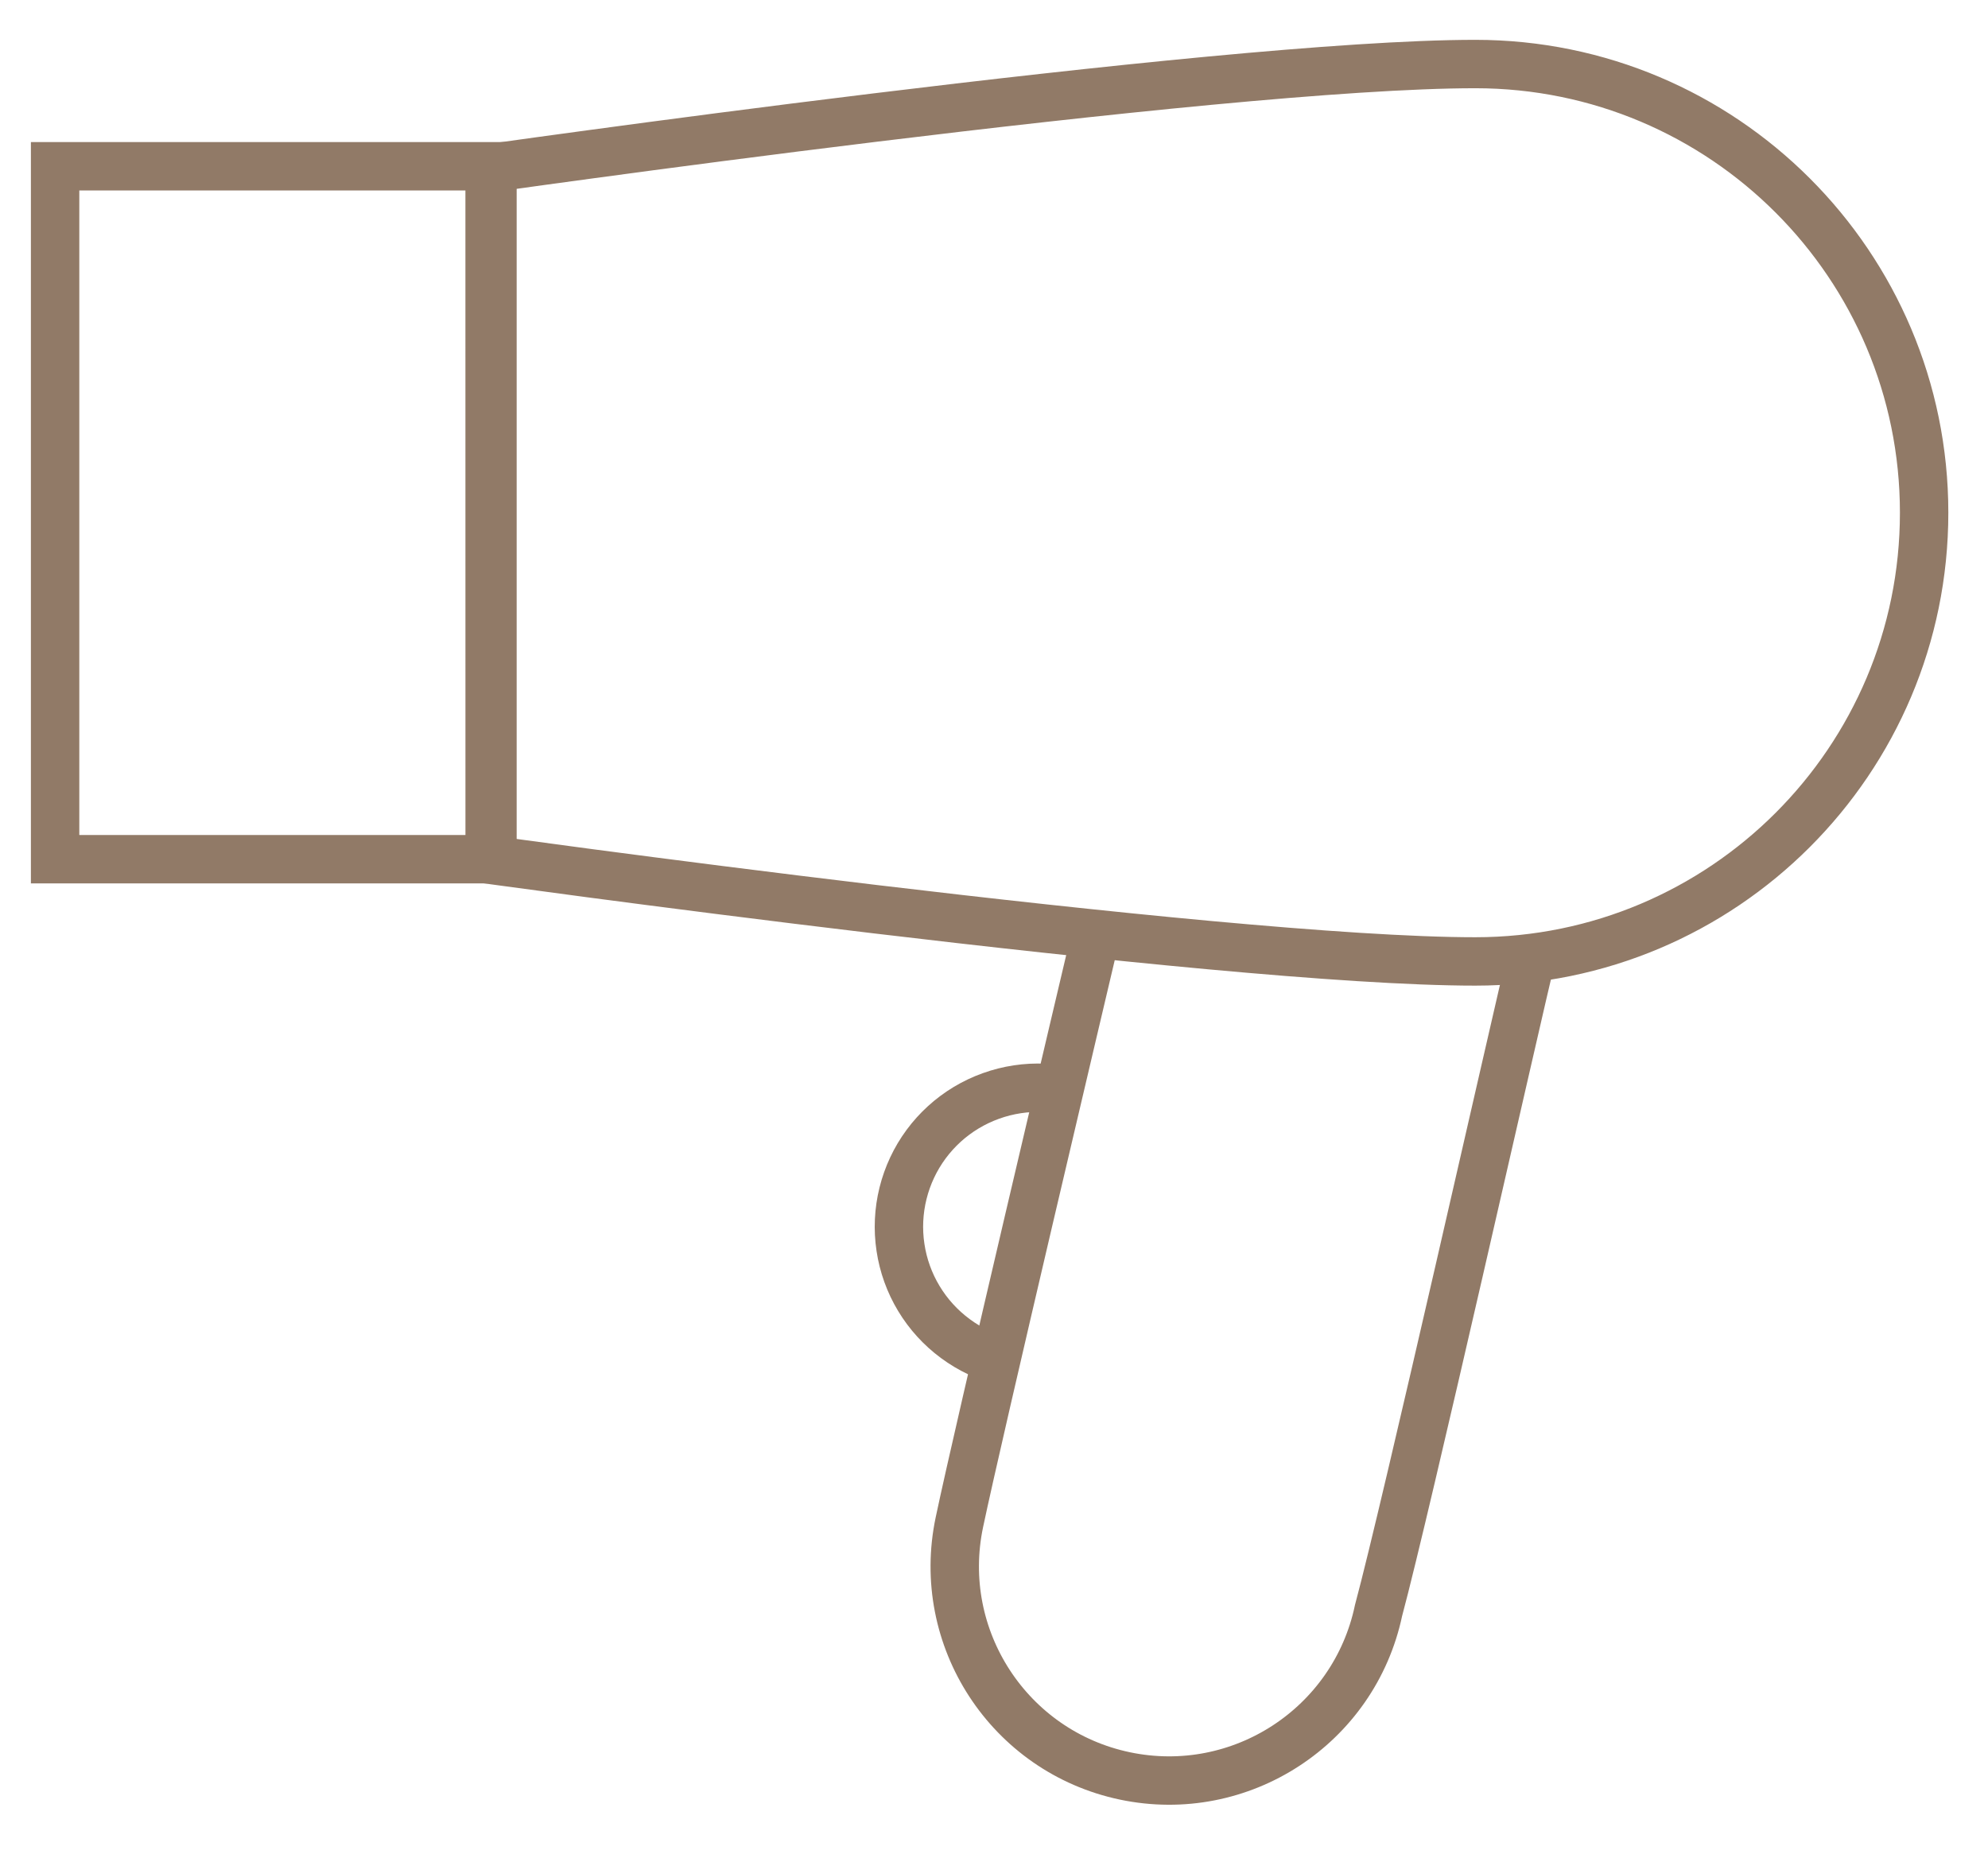 <?xml version="1.0" encoding="UTF-8"?> <svg xmlns="http://www.w3.org/2000/svg" width="46" height="43" viewBox="0 0 46 43" fill="none"> <path d="M1.275 3.848H11.395V19.885H1.275V3.848Z" stroke="#917A67" stroke-width="1.12"></path> <path d="M44.522 11.866C44.522 17.601 39.873 22.251 34.138 22.251C31.155 22.251 25.348 21.649 20.253 21.042C17.713 20.739 15.361 20.436 13.644 20.209C12.786 20.095 12.086 20.001 11.602 19.934C11.502 19.921 11.411 19.908 11.33 19.897L11.329 3.893C11.411 3.881 11.503 3.868 11.603 3.854C12.088 3.786 12.788 3.689 13.646 3.573C15.363 3.34 17.715 3.03 20.255 2.72C25.35 2.098 31.156 1.482 34.138 1.482C39.873 1.482 44.522 6.131 44.522 11.866Z" stroke="#917A67" stroke-width="1.12"></path> <path d="M25.442 21.273C24.974 23.263 22.646 33.105 22.199 35.23C21.635 37.908 23.349 40.537 26.027 41.101C28.706 41.665 31.334 39.95 31.898 37.272C32.542 34.88 35.011 23.898 35.5 21.864" stroke="#917A67" stroke-width="1.12"></path> <path d="M24.793 25.269C24.383 25.167 23.957 25.147 23.539 25.21C23.122 25.273 22.72 25.418 22.358 25.635C21.996 25.853 21.68 26.14 21.429 26.48C21.178 26.82 20.997 27.206 20.895 27.616C20.793 28.026 20.773 28.453 20.836 28.87C20.898 29.288 21.043 29.69 21.261 30.052C21.479 30.414 21.766 30.729 22.106 30.98C22.446 31.232 22.832 31.413 23.242 31.515" stroke="#917A67" stroke-width="1.12"></path> </svg> 